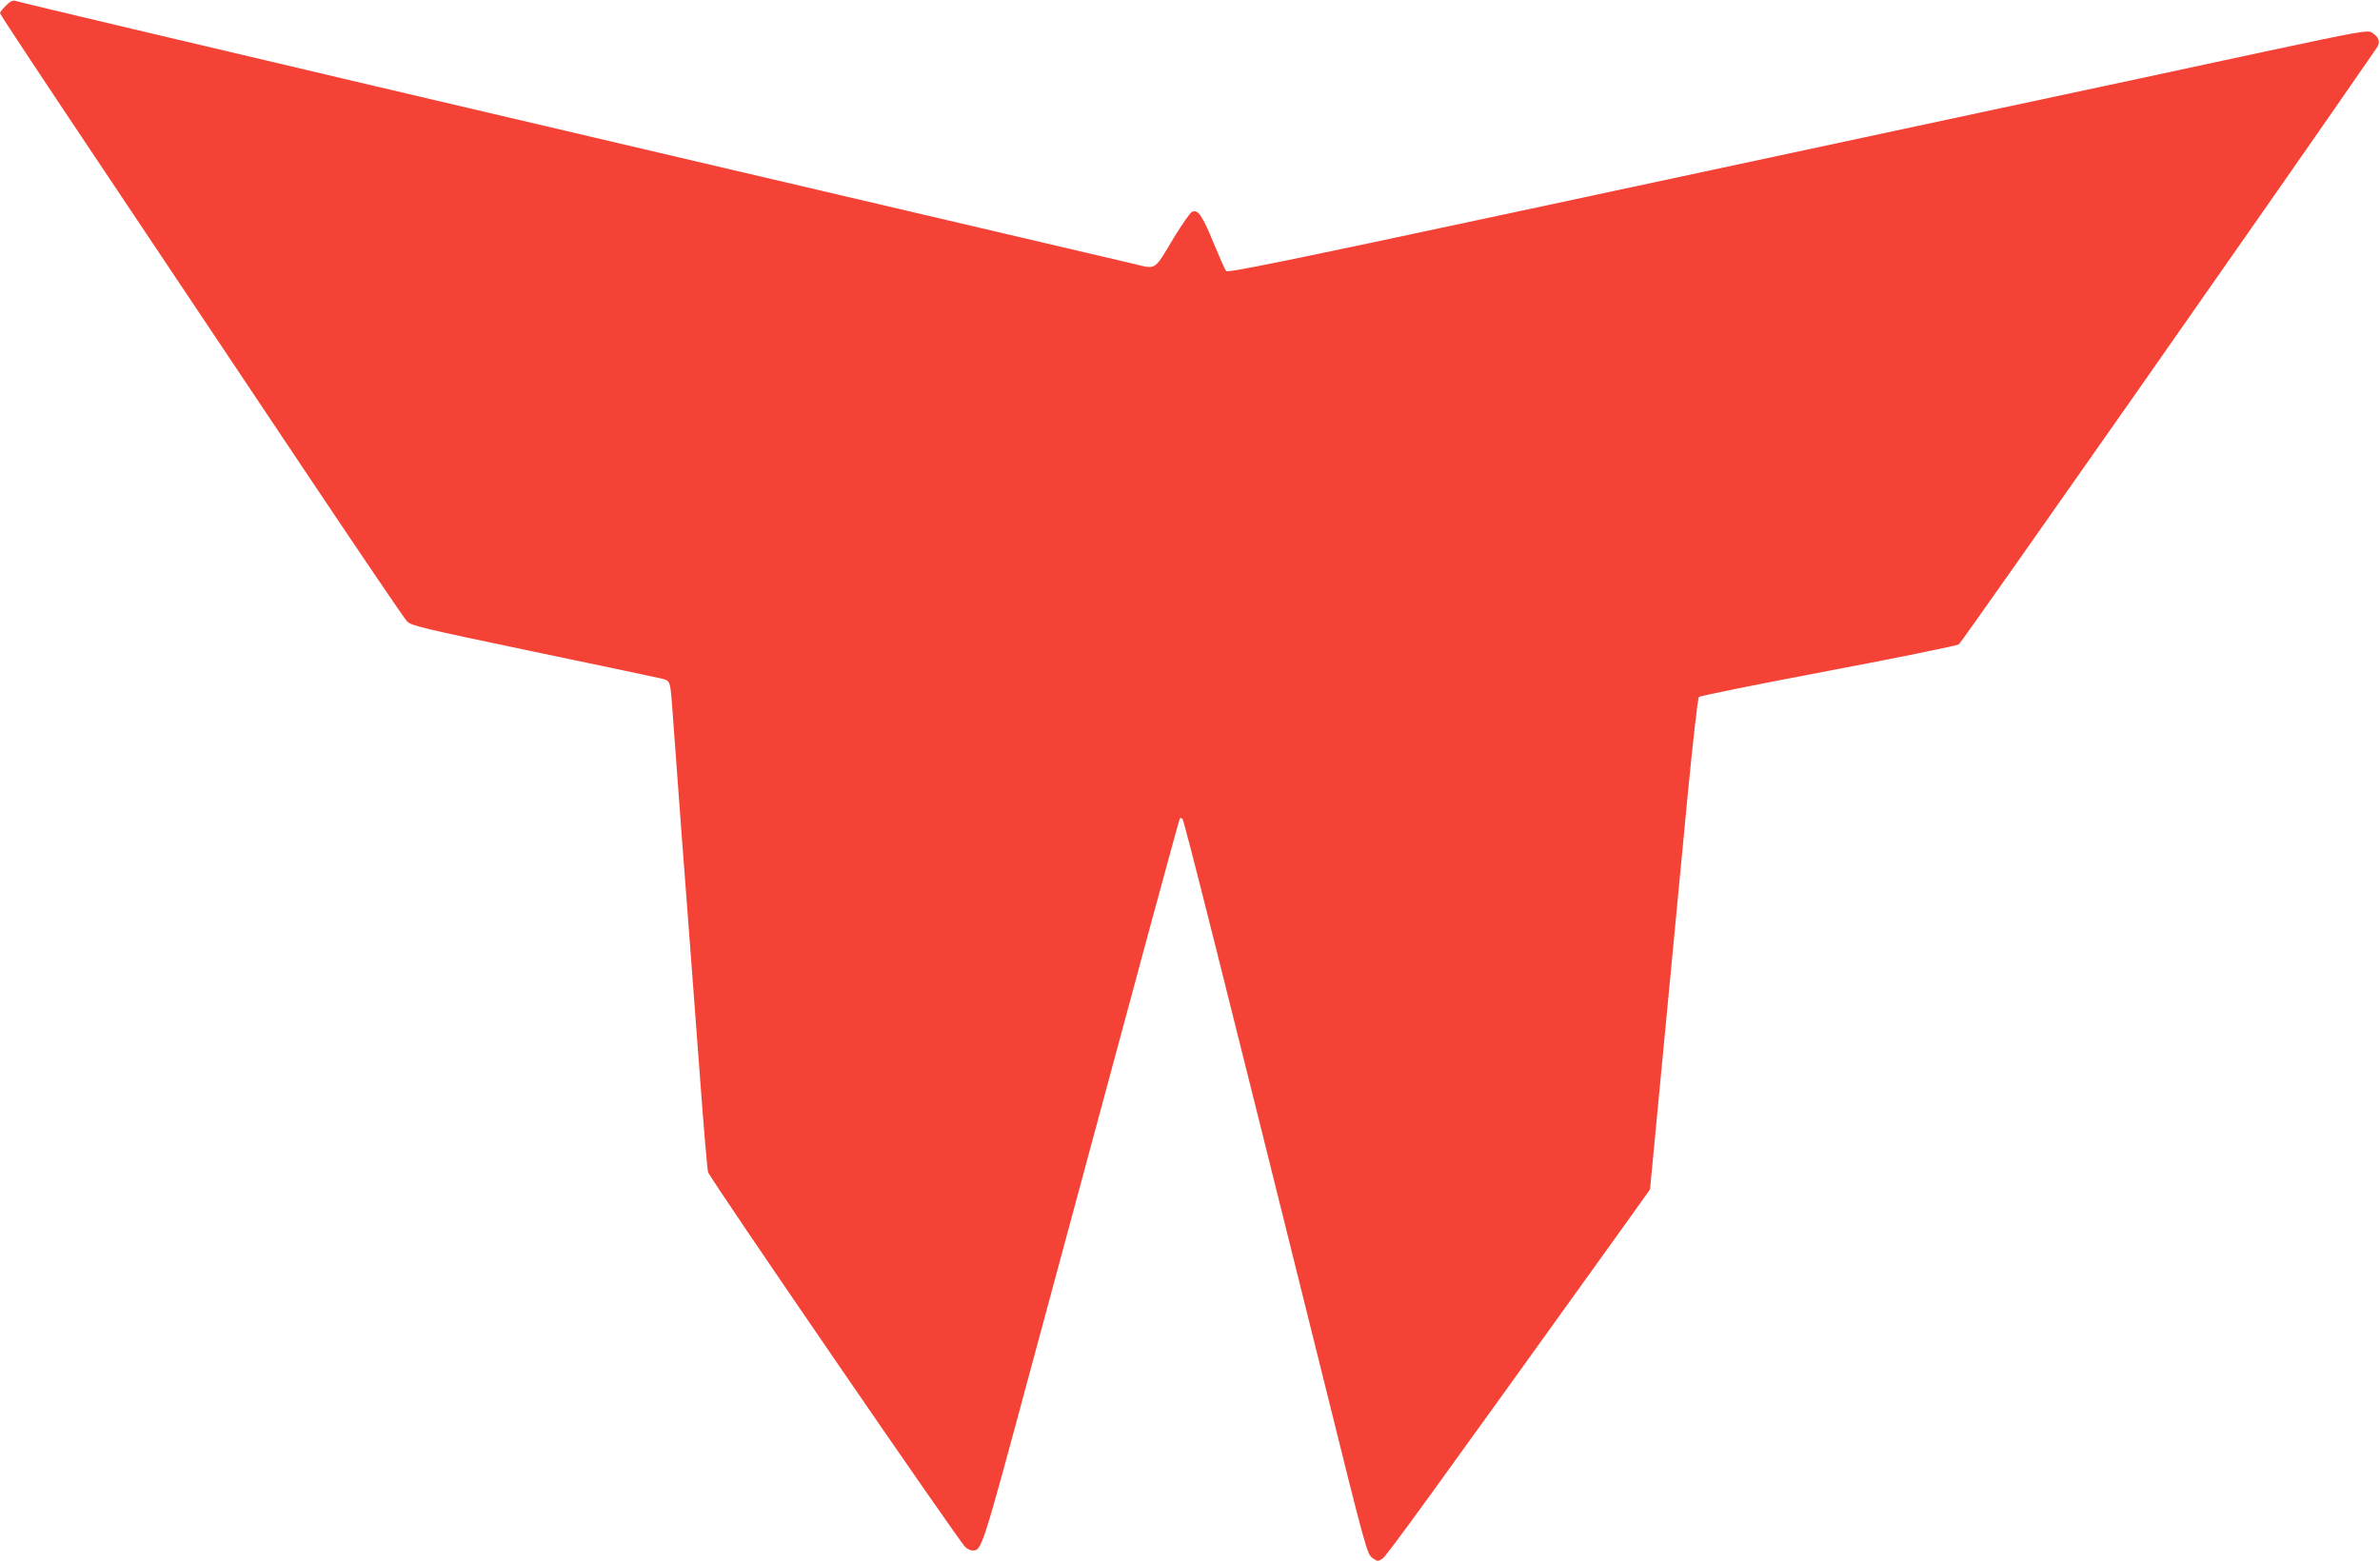 <?xml version="1.0" standalone="no"?>
<!DOCTYPE svg PUBLIC "-//W3C//DTD SVG 20010904//EN"
 "http://www.w3.org/TR/2001/REC-SVG-20010904/DTD/svg10.dtd">
<svg version="1.0" xmlns="http://www.w3.org/2000/svg"
 width="1280pt" height="840pt" viewBox="0 0 1280 840"
 preserveAspectRatio="xMidYMid meet">
<g transform="translate(0,840) scale(0.1,-0.1)"
fill="#f44336" stroke="none">
<path d="M32 8370 c-18 -17 -32 -36 -32 -41 0 -6 251 -385 557 -842 306 -458
792 -1185 1081 -1617 289 -432 536 -797 551 -812 24 -24 74 -36 681 -163 360
-75 672 -141 692 -146 42 -11 43 -14 53 -149 12 -174 86 -1160 100 -1335 8
-104 30 -404 50 -665 19 -261 39 -489 43 -505 10 -34 1351 -1989 1384 -2017
11 -10 28 -18 38 -18 50 0 50 -1 309 960 637 2364 803 2975 807 2979 2 3 9 0
14 -5 9 -9 209 -804 775 -3081 209 -843 218 -874 246 -893 27 -20 30 -20 54
-4 22 14 243 319 1304 1797 l135 189 78 816 c43 450 100 1043 126 1320 27 276
53 507 59 513 6 6 318 69 694 140 376 71 693 136 704 143 15 10 1808 2569
2247 3208 22 31 14 57 -26 83 -21 14 -64 7 -587 -105 -310 -67 -982 -211
-1494 -320 -511 -109 -1636 -350 -2499 -535 -1262 -270 -1572 -333 -1581 -323
-7 7 -37 76 -69 153 -60 147 -85 182 -116 165 -10 -5 -53 -67 -96 -137 -111
-185 -91 -172 -226 -140 -143 33 -1487 348 -2550 597 -447 105 -1130 265
-1518 356 -902 212 -1909 450 -1936 459 -16 5 -29 -2 -52 -25z"/>
</g>
</svg>
